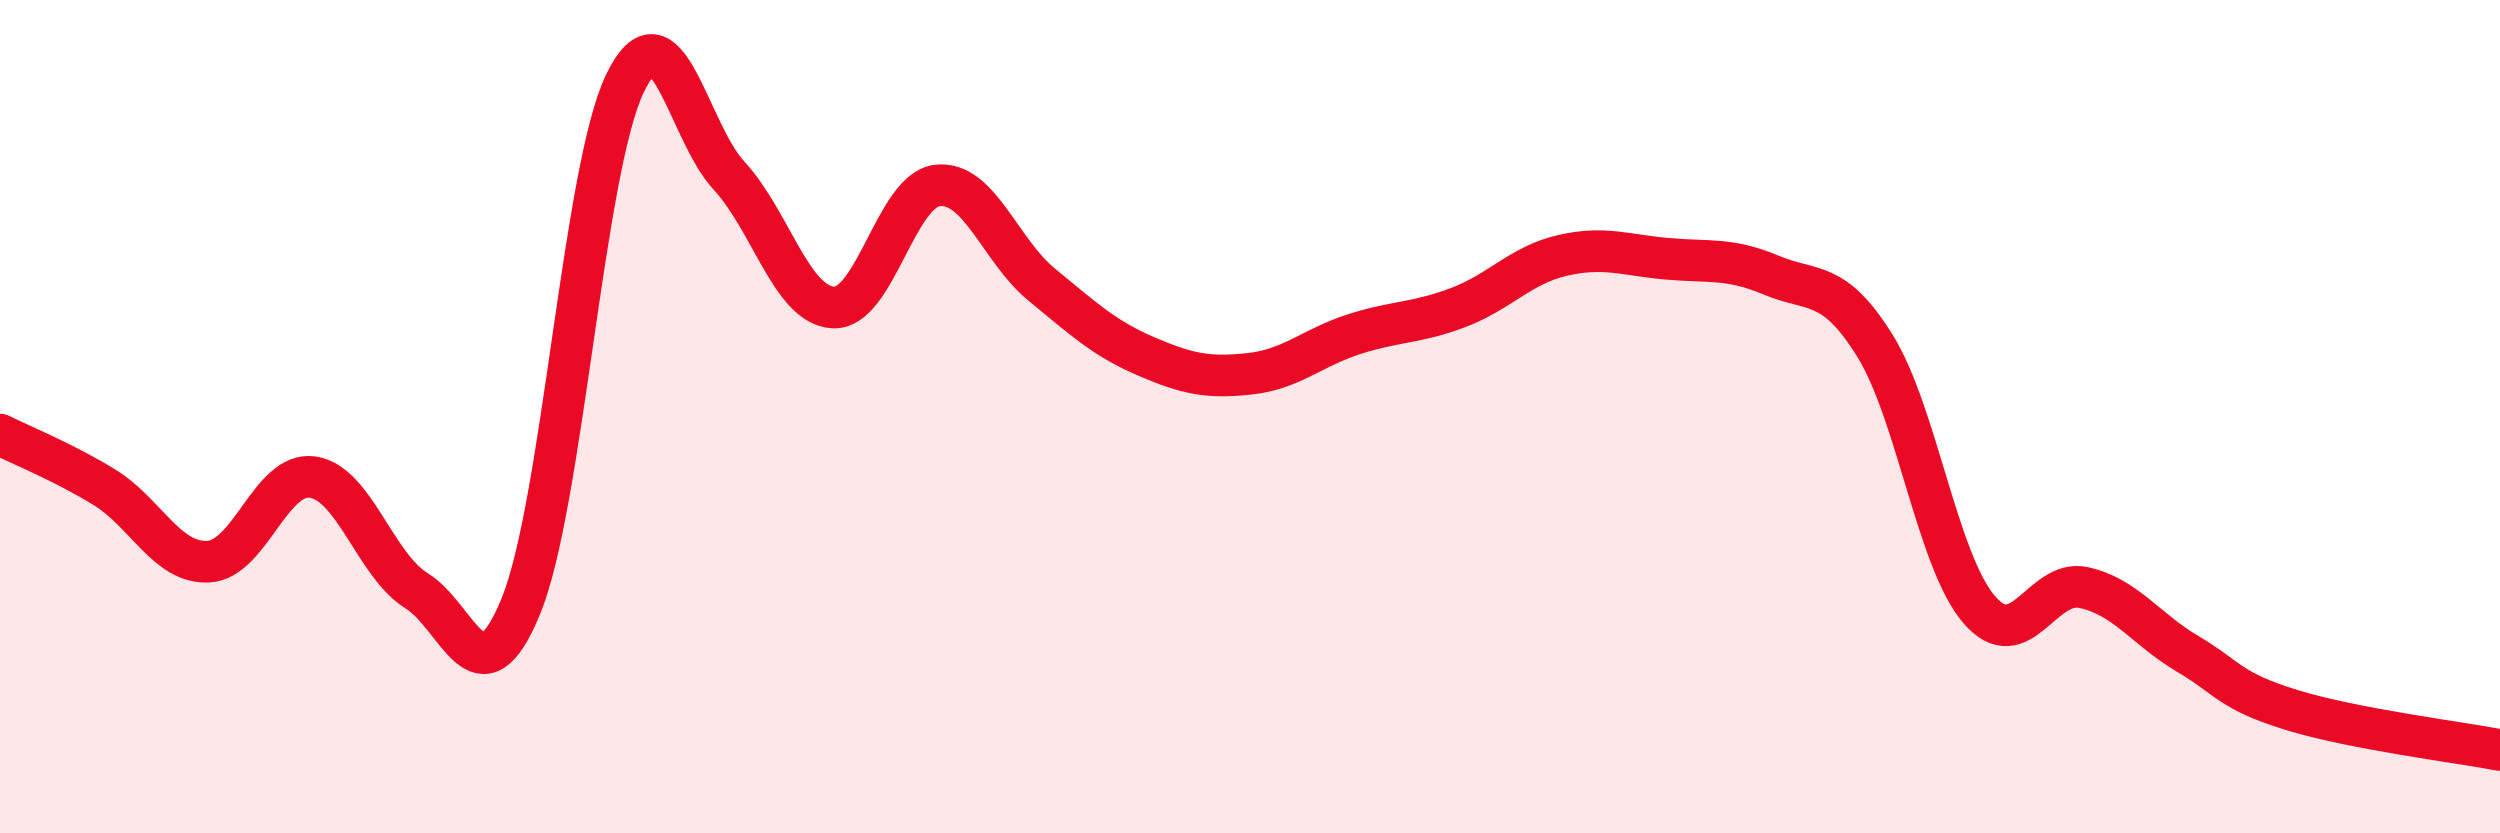 
    <svg width="60" height="20" viewBox="0 0 60 20" xmlns="http://www.w3.org/2000/svg">
      <path
        d="M 0,10.43 C 0.5,10.68 1.5,11.08 2.5,11.69 C 3.5,12.3 4,13.53 5,13.48 C 6,13.43 6.5,11.31 7.5,11.45 C 8.5,11.59 9,13.56 10,14.18 C 11,14.8 11.5,16.99 12.5,14.55 C 13.5,12.11 14,4.07 15,2 C 16,-0.07 16.5,3.14 17.5,4.22 C 18.5,5.3 19,7.33 20,7.38 C 21,7.43 21.5,4.56 22.5,4.45 C 23.5,4.34 24,6.01 25,6.83 C 26,7.65 26.5,8.12 27.5,8.55 C 28.5,8.98 29,9.08 30,8.97 C 31,8.86 31.5,8.34 32.5,8.02 C 33.5,7.7 34,7.76 35,7.38 C 36,7 36.5,6.36 37.5,6.13 C 38.5,5.9 39,6.12 40,6.21 C 41,6.3 41.5,6.18 42.5,6.6 C 43.5,7.02 44,6.69 45,8.3 C 46,9.91 46.5,13.47 47.5,14.63 C 48.5,15.79 49,13.89 50,14.1 C 51,14.31 51.5,15.1 52.5,15.69 C 53.5,16.28 53.5,16.58 55,17.04 C 56.5,17.5 59,17.81 60,18L60 20L0 20Z"
        fill="#EB0A25"
        opacity="0.1"
        stroke-linecap="round"
        stroke-linejoin="round"
      />
      <path
        d="M 0,10.43 C 0.5,10.68 1.5,11.08 2.5,11.69 C 3.5,12.3 4,13.53 5,13.48 C 6,13.43 6.5,11.31 7.5,11.45 C 8.5,11.59 9,13.56 10,14.18 C 11,14.8 11.5,16.99 12.5,14.55 C 13.5,12.11 14,4.07 15,2 C 16,-0.07 16.5,3.14 17.5,4.22 C 18.5,5.3 19,7.33 20,7.38 C 21,7.43 21.5,4.56 22.5,4.45 C 23.5,4.34 24,6.01 25,6.83 C 26,7.65 26.5,8.12 27.5,8.55 C 28.5,8.98 29,9.08 30,8.97 C 31,8.86 31.5,8.34 32.5,8.02 C 33.5,7.7 34,7.76 35,7.38 C 36,7 36.5,6.36 37.5,6.13 C 38.5,5.9 39,6.12 40,6.21 C 41,6.3 41.5,6.18 42.5,6.6 C 43.5,7.02 44,6.69 45,8.3 C 46,9.91 46.5,13.47 47.5,14.63 C 48.5,15.79 49,13.89 50,14.1 C 51,14.31 51.5,15.1 52.5,15.69 C 53.5,16.28 53.5,16.58 55,17.04 C 56.5,17.5 59,17.81 60,18"
        stroke="#EB0A25"
        stroke-width="1"
        fill="none"
        stroke-linecap="round"
        stroke-linejoin="round"
      />
    </svg>
  